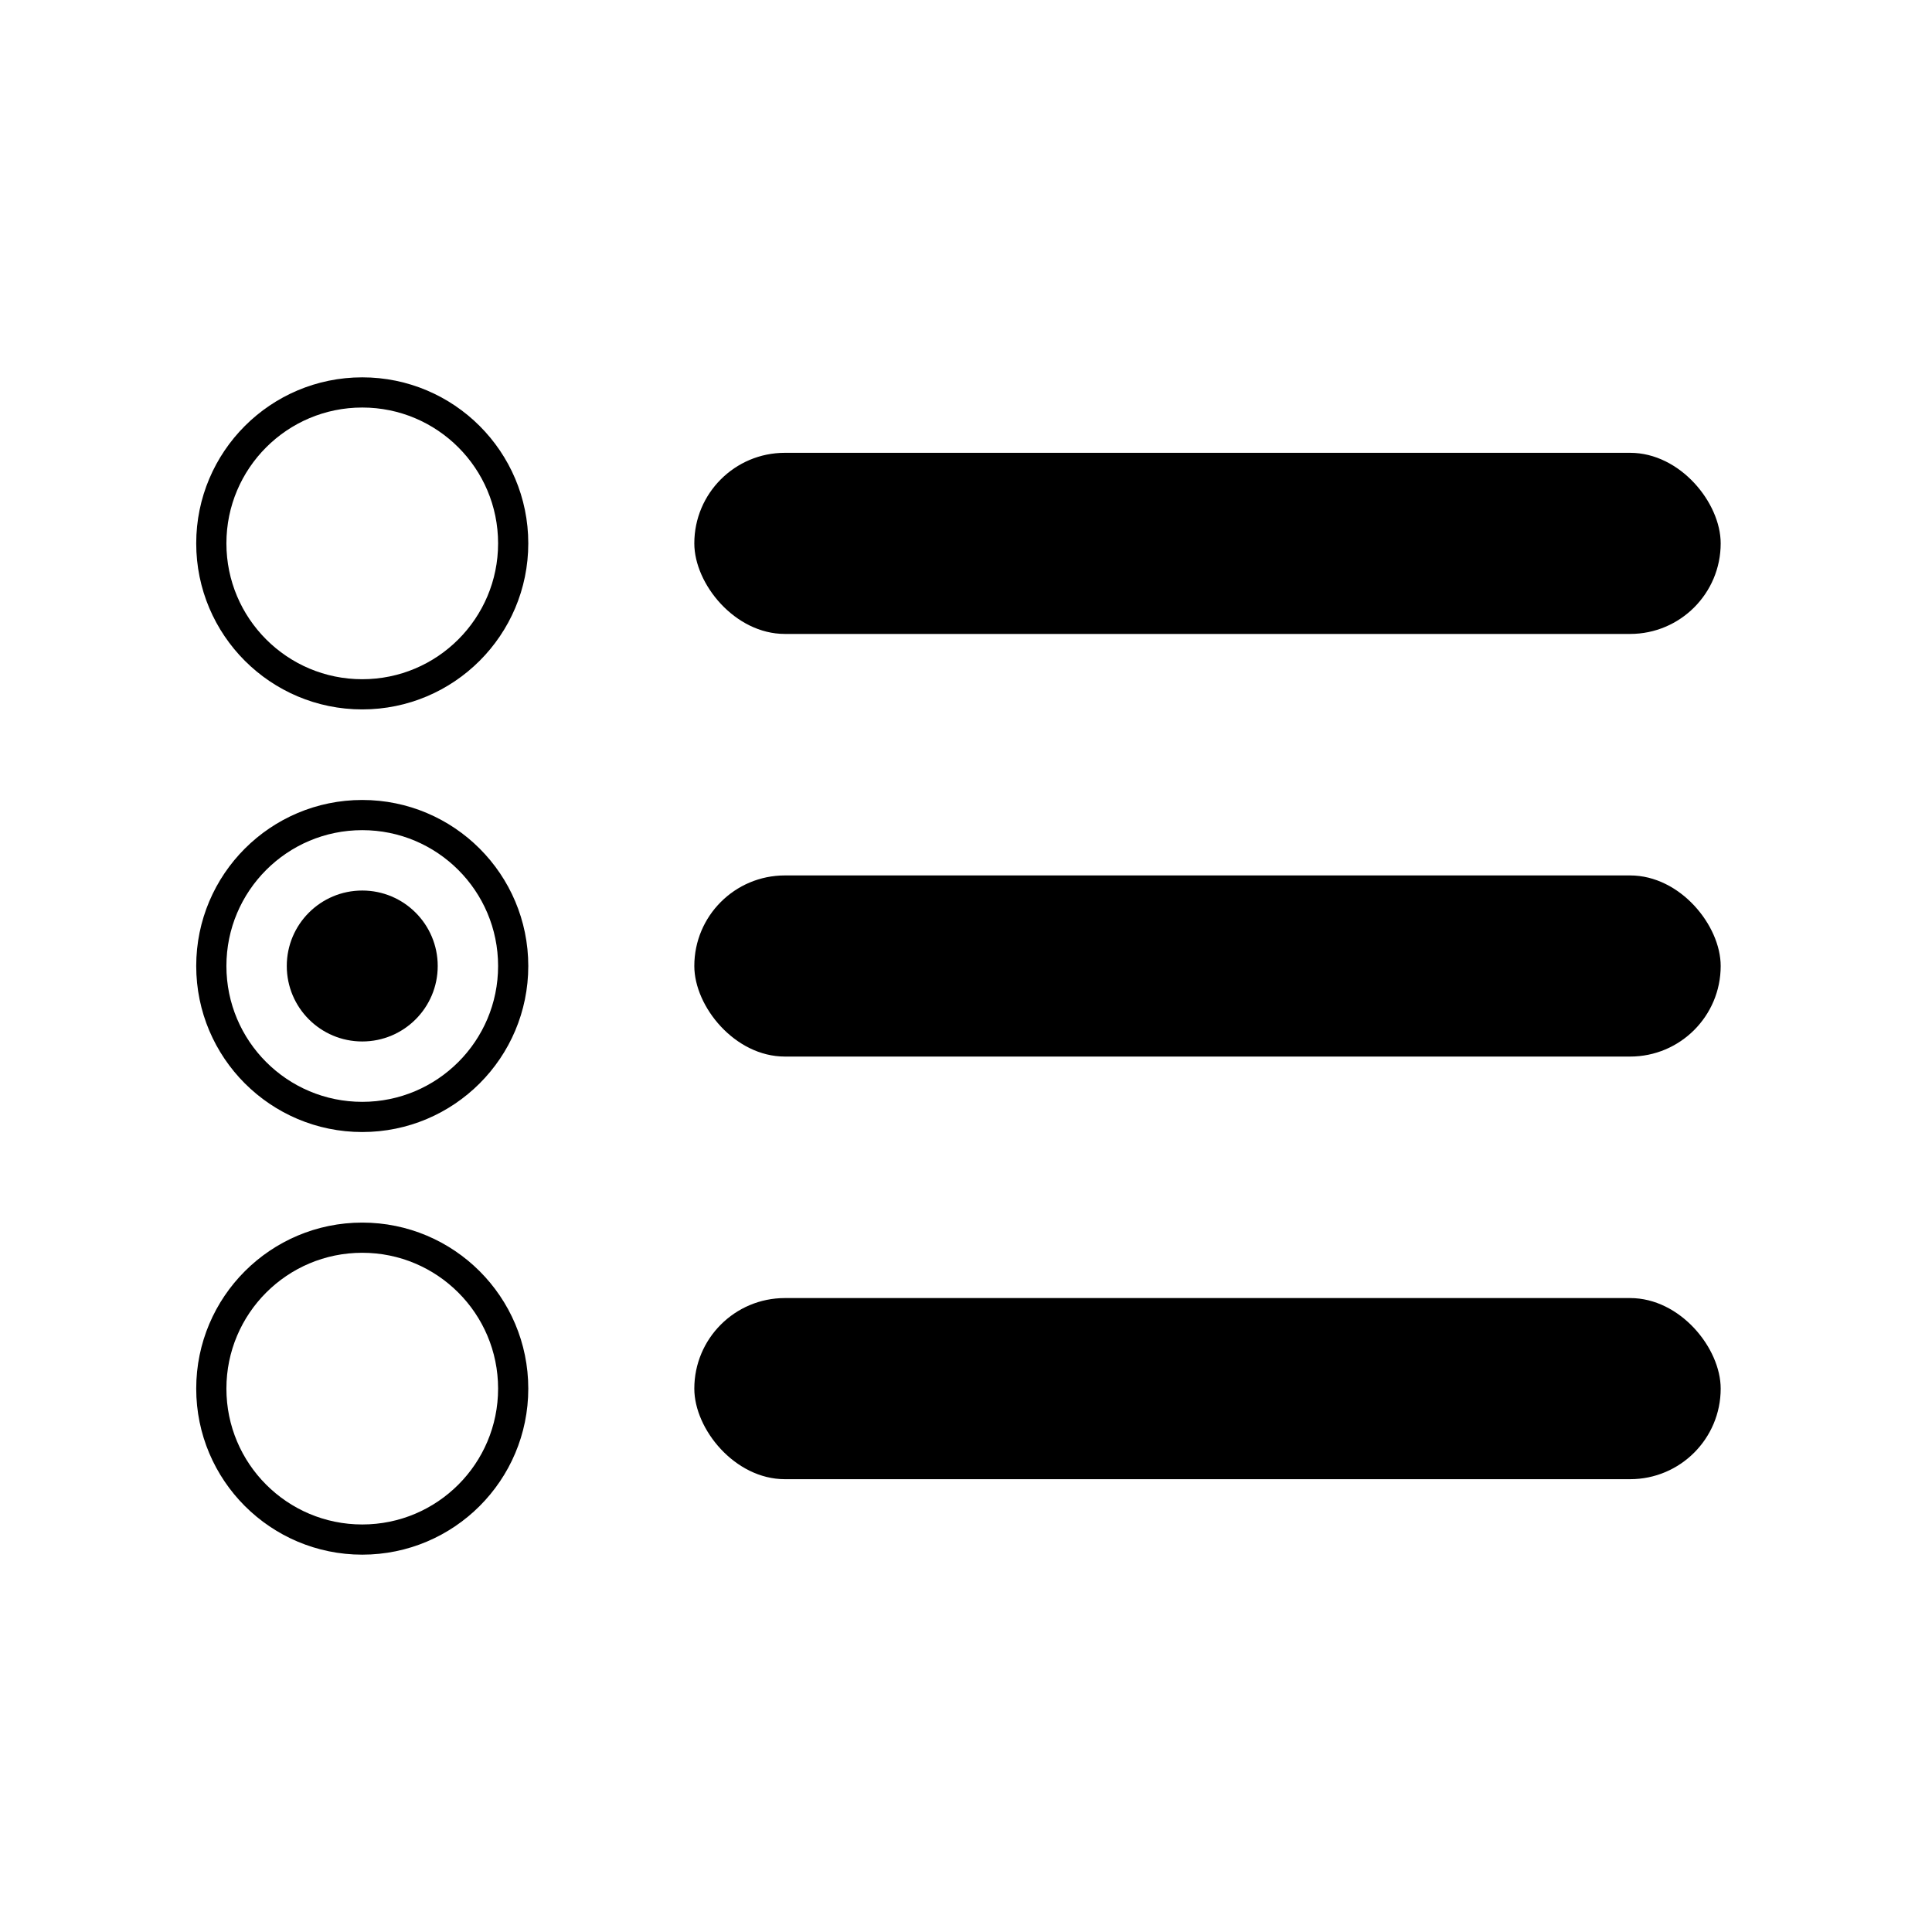 <svg xmlns="http://www.w3.org/2000/svg" viewBox="0 0 64 64">
    <circle stroke="black" fill="transparent" cx="12" cy="18" r="5" />
    <rect x="23" y="15" width="34" height="6" rx="3" ry="3" />
    <circle stroke="black" fill="transparent" cx="12" cy="32" r="5" />
    <circle cx="12" cy="32" r="2.5" />
    <rect x="23" y="29" width="34" height="6" rx="3" ry="3" />    
    <circle stroke="black" fill="transparent" cx="12" cy="46" r="5" />
    <rect x="23" y="43" width="34" height="6" rx="3" ry="3" />
</svg>